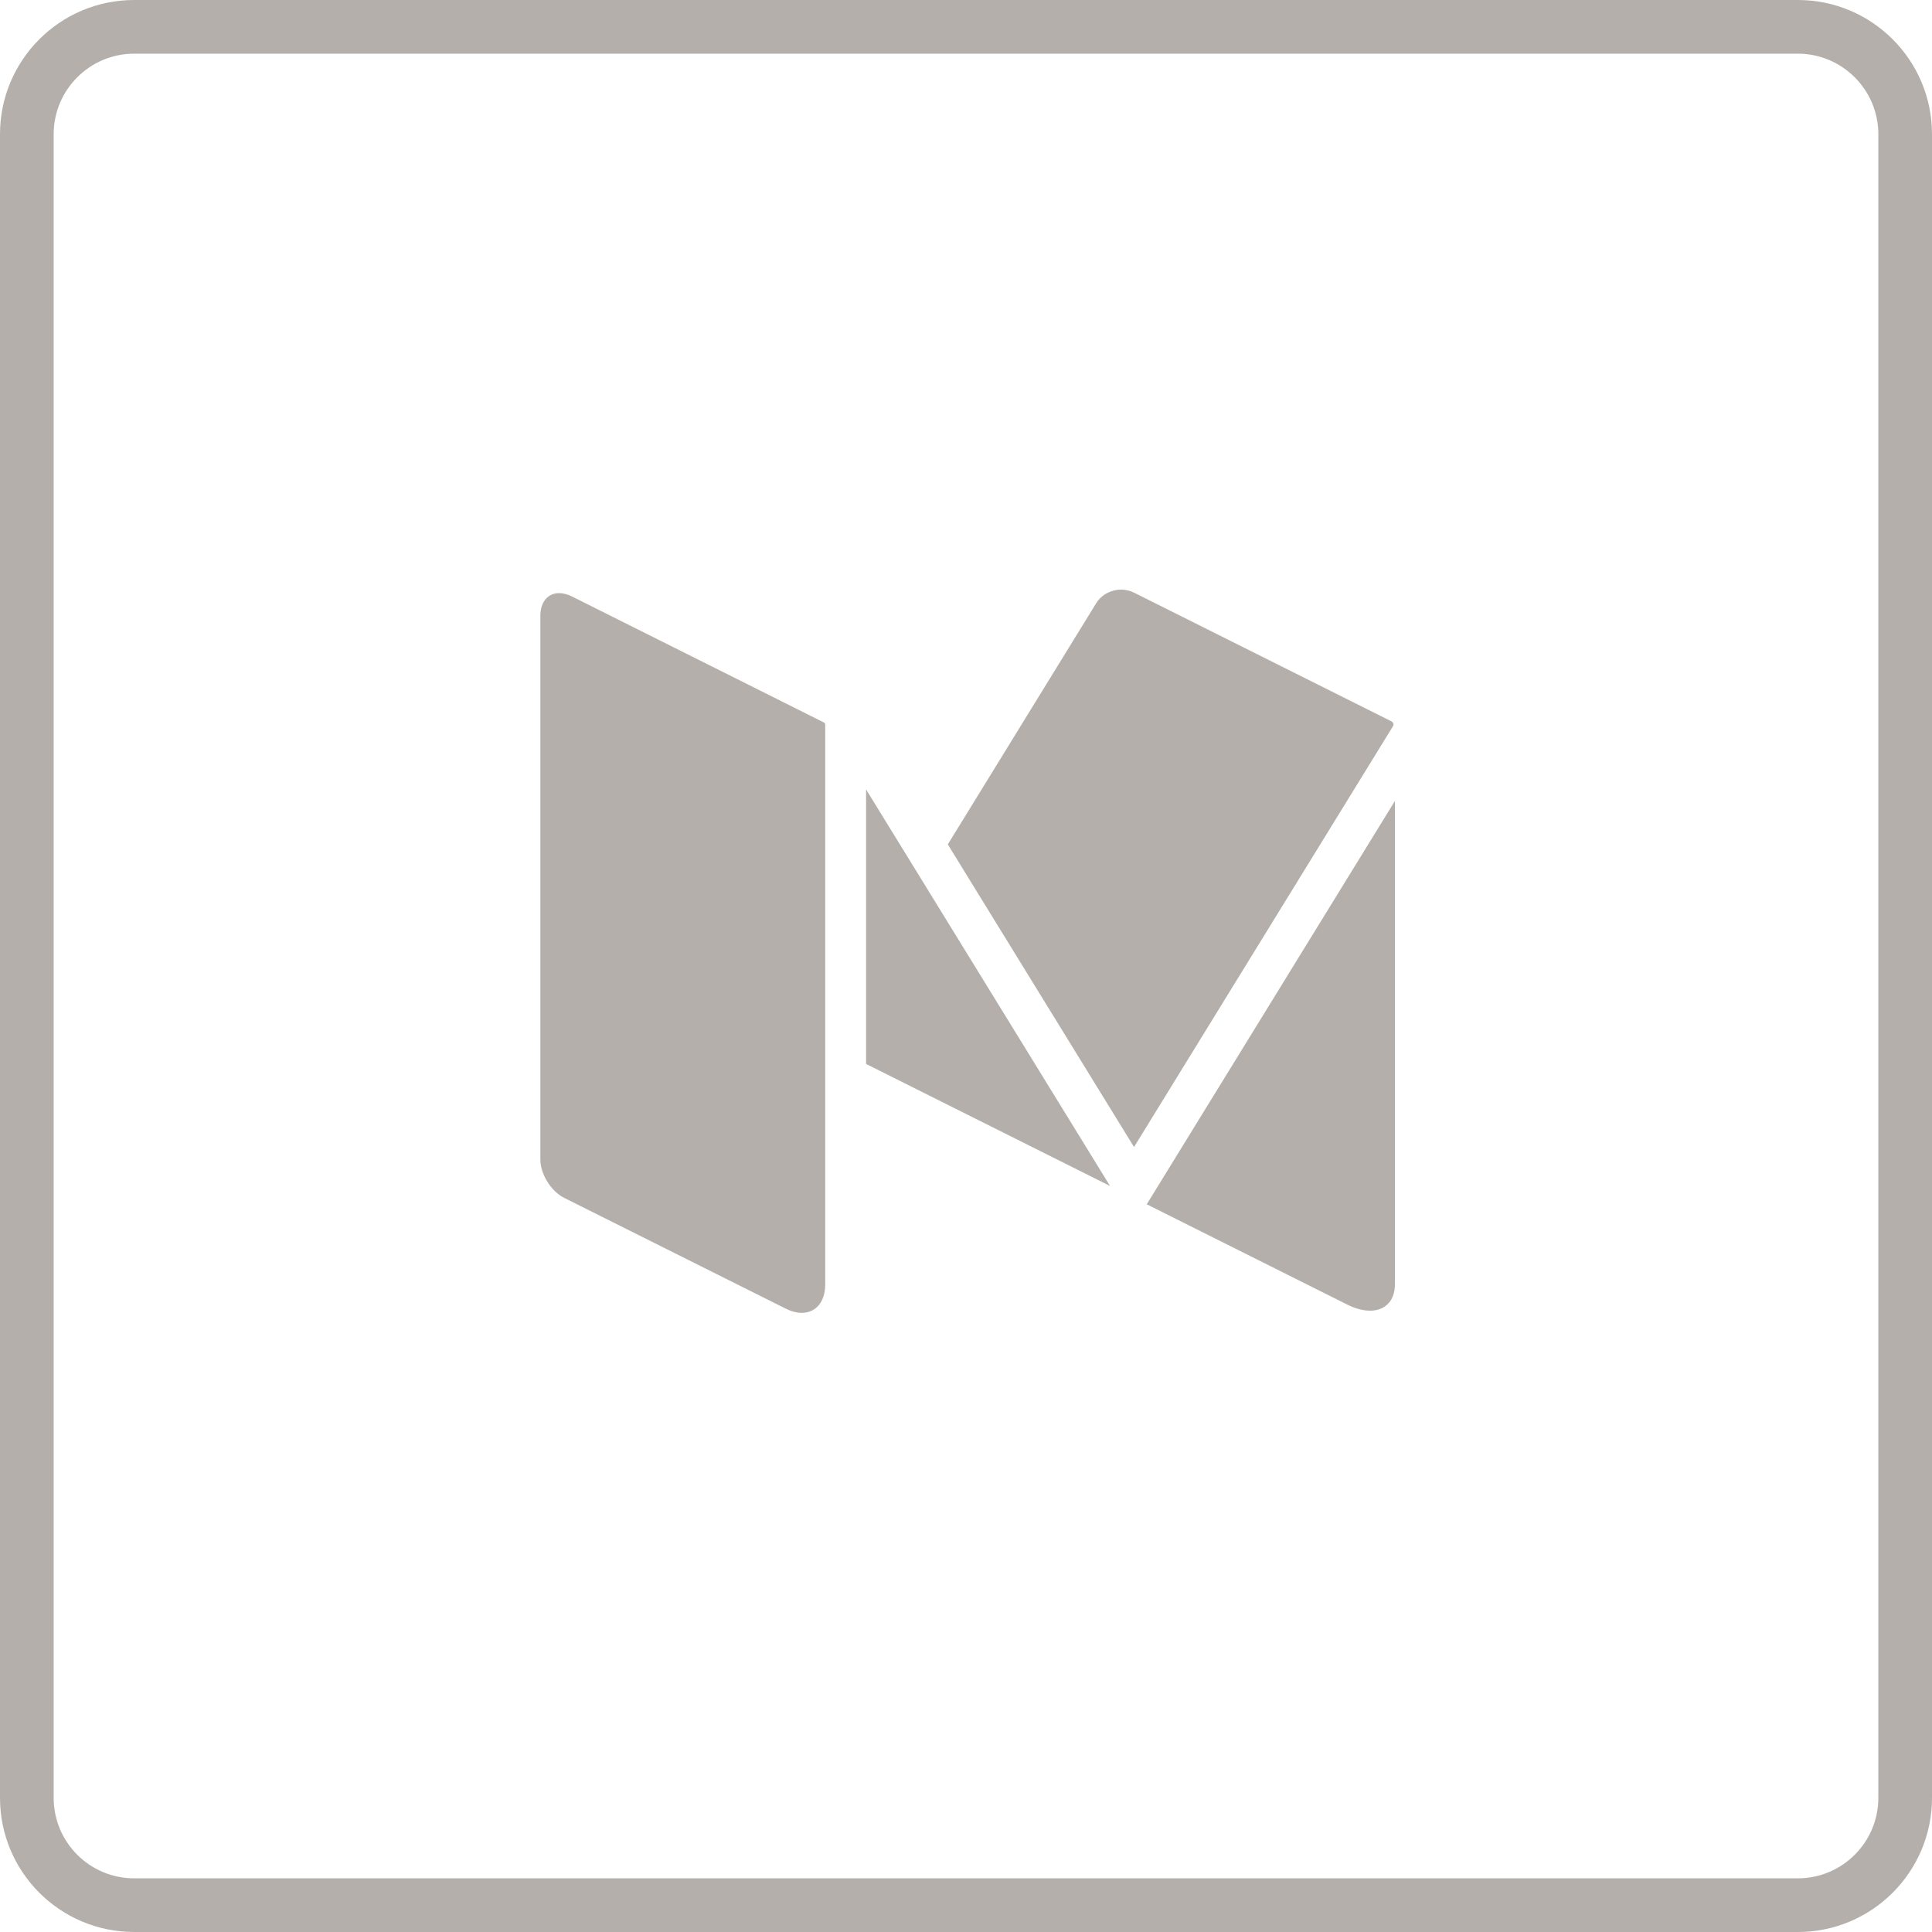 <?xml version="1.0" encoding="UTF-8" standalone="no"?><!DOCTYPE svg PUBLIC "-//W3C//DTD SVG 1.1//EN" "http://www.w3.org/Graphics/SVG/1.1/DTD/svg11.dtd"><svg width="100%" height="100%" viewBox="0 0 36 36" version="1.1" xmlns="http://www.w3.org/2000/svg" xmlns:xlink="http://www.w3.org/1999/xlink" xml:space="preserve" style="fill-rule:evenodd;clip-rule:evenodd;stroke-linejoin:round;stroke-miterlimit:1.414;"><g><g><path d="M25.943,13.452c-0.003,-0.002 -0.005,-0.005 -0.009,-0.007l-0.005,-0.003l-4.804,-2.402c-0.032,-0.016 -0.066,-0.027 -0.101,-0.036c-0.043,-0.011 -0.087,-0.018 -0.132,-0.018c-0.184,0 -0.367,0.093 -0.466,0.254l-2.765,4.494l3.47,5.639l4.827,-7.844c0.016,-0.026 0.009,-0.058 -0.015,-0.077Z" style="fill:#b4afaa;fill-rule:nonzero;"/><path d="M16.138,14.71l0,5.115l4.546,2.274l-4.546,-7.389Z" style="fill:#b4afaa;fill-rule:nonzero;"/><path d="M21.368,22.44l3.742,1.872c0.487,0.243 0.882,0.073 0.882,-0.381l0,-9.006l-4.624,7.515Z" style="fill:#b4afaa;fill-rule:nonzero;"/><path d="M15.348,13.46l-4.691,-2.346c-0.085,-0.042 -0.165,-0.062 -0.238,-0.062c-0.206,0 -0.35,0.159 -0.35,0.425l0,10.129c0,0.271 0.199,0.592 0.441,0.713l4.132,2.066c0.106,0.053 0.207,0.078 0.298,0.078c0.257,0 0.437,-0.199 0.437,-0.532l0,-10.425c0,-0.02 -0.011,-0.038 -0.029,-0.046Z" style="fill:#b4afaa;fill-rule:nonzero;"/></g><path d="M33.5,0l-31,0c-1.381,0 -2.5,1.12 -2.5,2.5l0,31c0,1.381 1.119,2.5 2.5,2.5l31,0c1.38,0 2.5,-1.119 2.5,-2.5l0,-31c0,-1.38 -1.12,-2.5 -2.5,-2.5Zm0,1c0.827,0 1.5,0.674 1.5,1.5l0,31c0,0.829 -0.673,1.5 -1.5,1.5l-31,0c-0.828,0 -1.5,-0.671 -1.5,-1.5l0,-31c0,-0.826 0.672,-1.5 1.5,-1.5l31,0Z" style="fill:#b4afaa;fill-rule:nonzero;"/></g></svg>